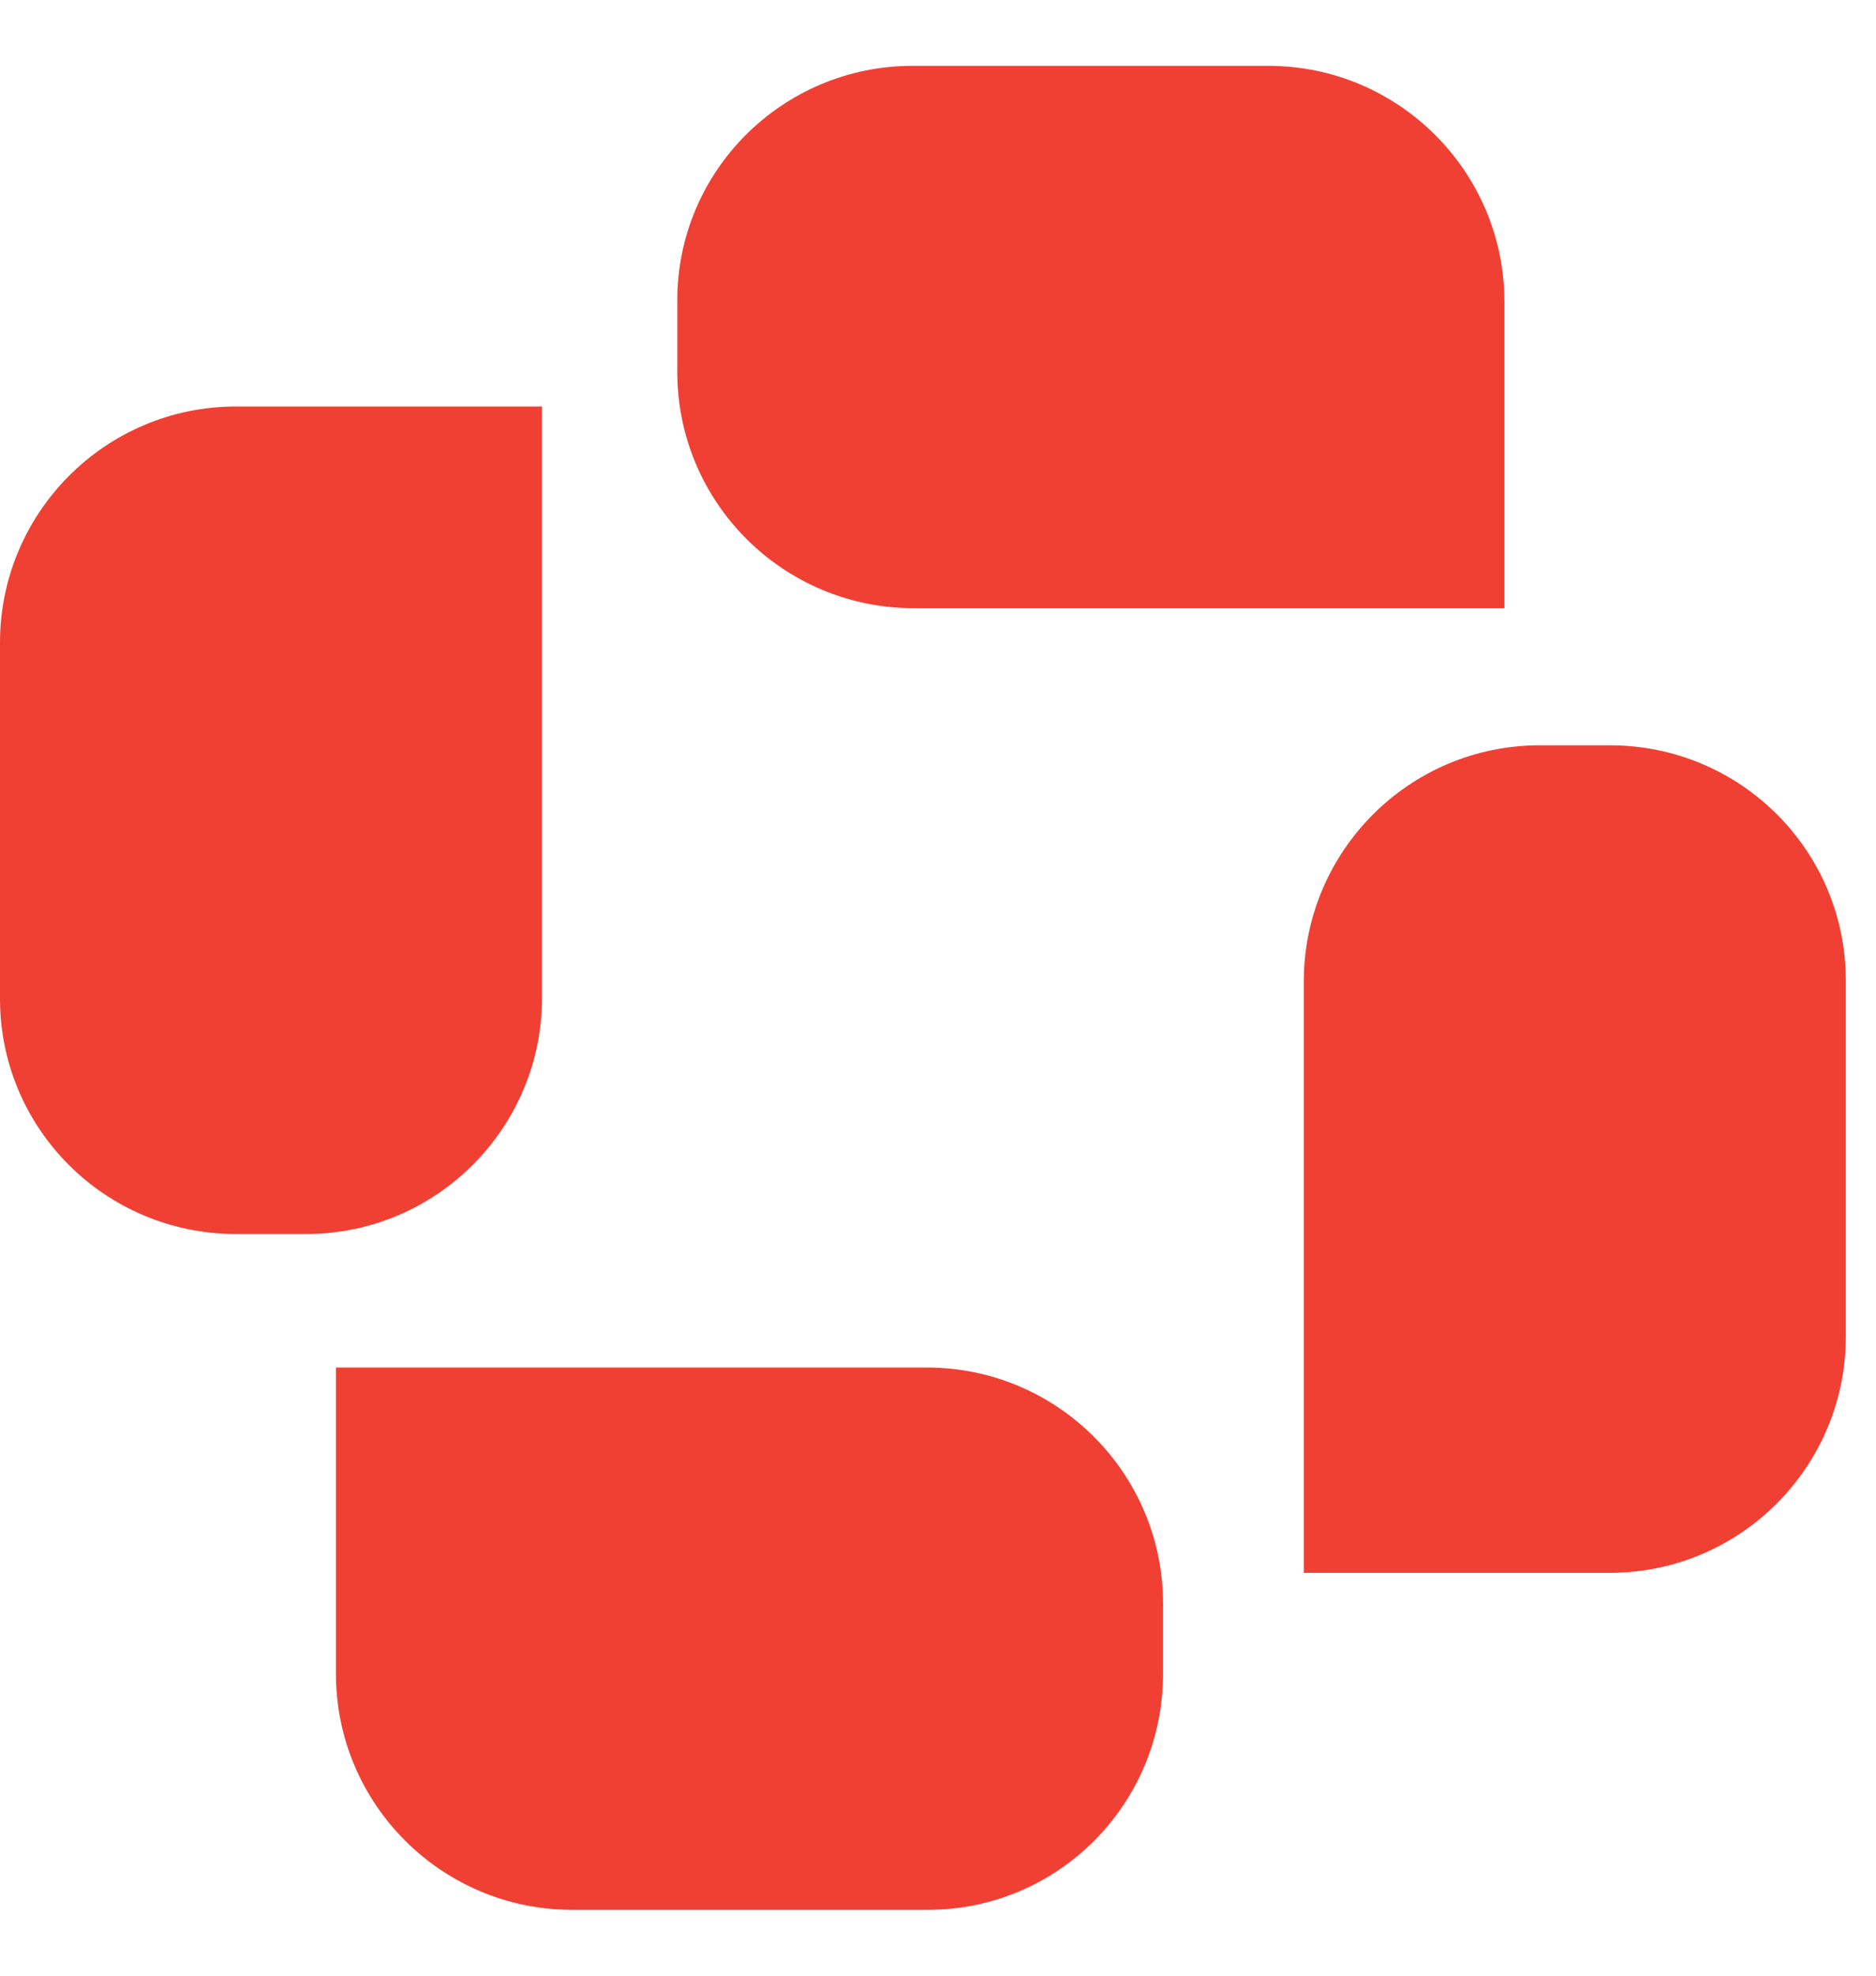 <svg width="57" height="60" viewBox="0 0 57 60" fill="none" xmlns="http://www.w3.org/2000/svg">
<g clip-path="url(#clip0_3774_5306)">
<path d="M27.724 2H38.538C42.483 2 45.71 5.2 45.71 9.172V18.469H27.752C23.807 18.469 20.579 15.269 20.579 11.297V9.172C20.552 5.2 23.779 2 27.724 2Z" fill="#F04034"/>
<path d="M56.083 29.779V40.593C56.083 44.538 52.883 47.766 48.91 47.766H39.614V29.807C39.614 25.862 42.814 22.634 46.786 22.634H48.91C52.883 22.634 56.083 25.834 56.083 29.779Z" fill="#F04034"/>
<path d="M28.193 58H17.379C13.434 58 10.207 54.8 10.207 50.828V41.531H28.166C32.11 41.531 35.338 44.731 35.338 48.703V50.828C35.338 54.8 32.138 58 28.193 58Z" fill="#F04034"/>
<path d="M0 30.331V19.517C0 15.572 3.2 12.345 7.172 12.345H16.469V30.303C16.469 34.248 13.269 37.476 9.297 37.476H7.172C3.2 37.476 0 34.276 0 30.331Z" fill="#F04034"/>
</g>
<defs>
<clipPath id="clip0_3774_5306">
<rect width="56.276" height="56" fill="white" transform="translate(0 2)"/>
</clipPath>
</defs>
</svg>
